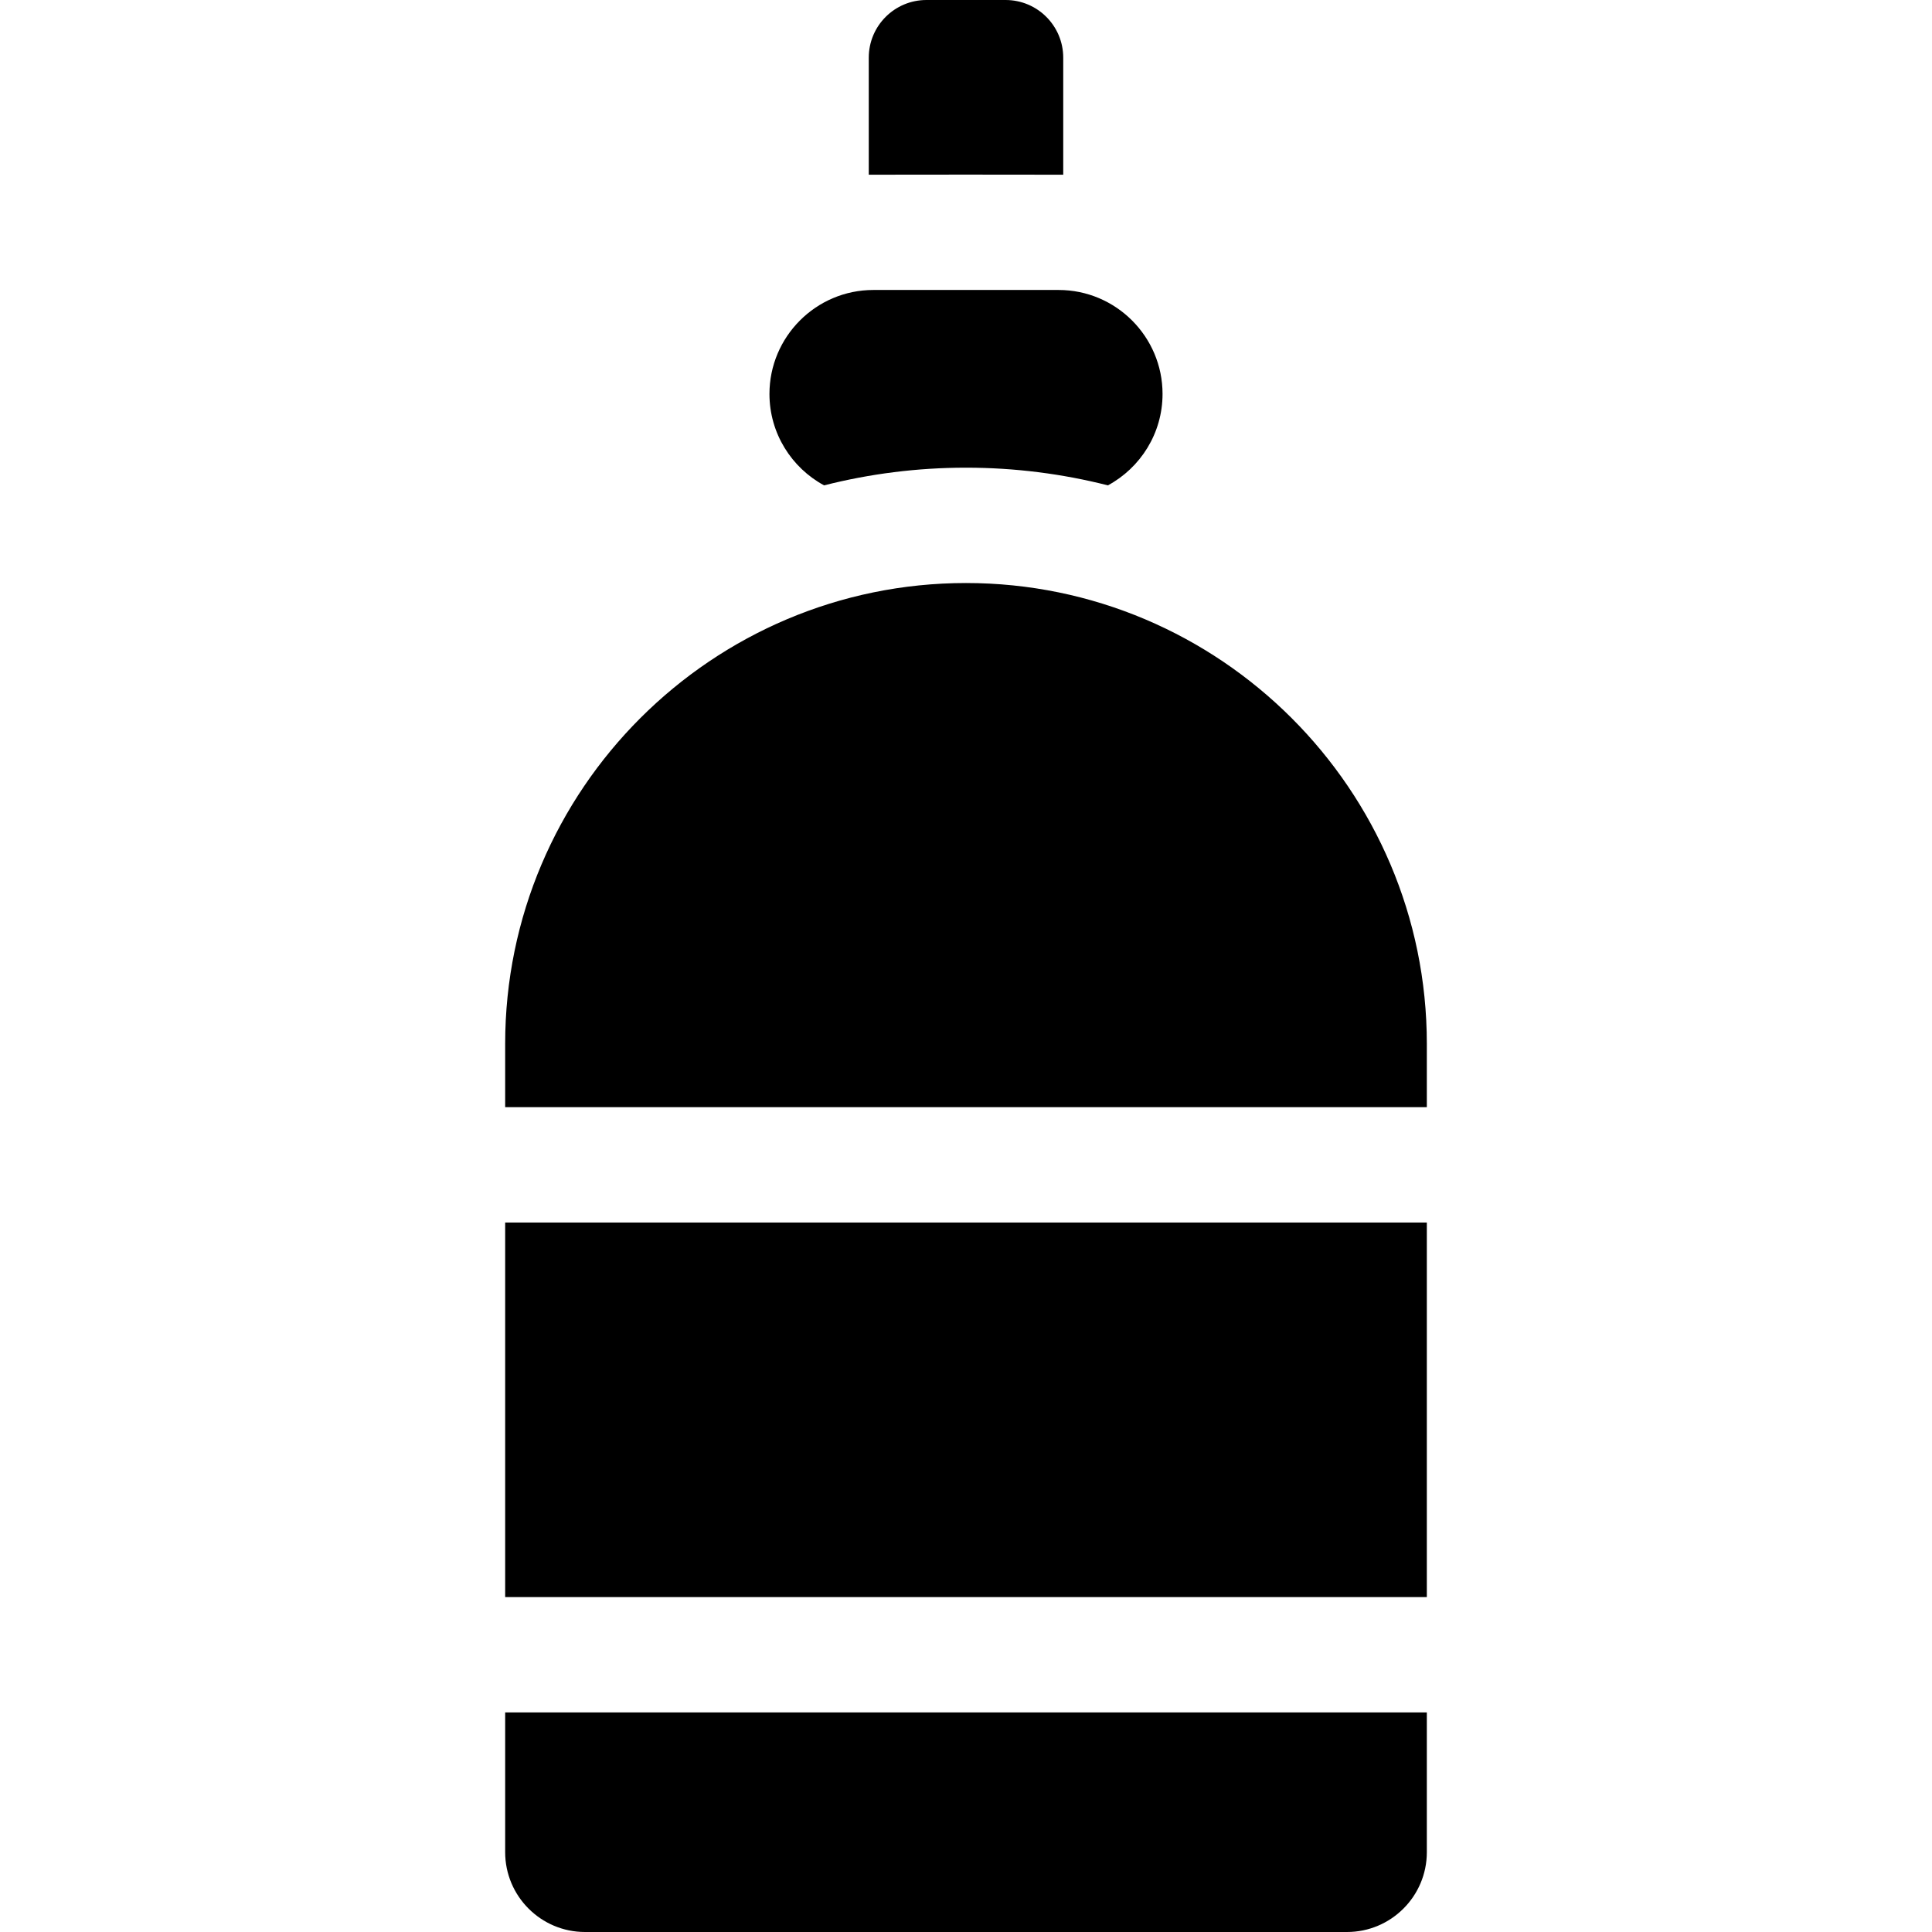 <?xml version="1.0" encoding="iso-8859-1"?>
<!-- Generator: Adobe Illustrator 19.0.0, SVG Export Plug-In . SVG Version: 6.00 Build 0)  -->
<svg xmlns="http://www.w3.org/2000/svg" xmlns:xlink="http://www.w3.org/1999/xlink" version="1.1" id="Layer_1" x="0px" y="0px" viewBox="0 0 502.5 502.5" style="enable-background:new 0 0 502.5 502.5;" xml:space="preserve" width="512" height="512">
<g>
	<path d="M276.54,45.44V15c0-8.284-6.716-15-15-15h-20.58c-8.284,0-15,6.716-15,15v30.44   C226.617,45.407,275.883,45.407,276.54,45.44z"/>
	<path d="M214.34,126.24c11.81-3,24.18-4.6,36.91-4.6s25.1,1.6,36.91,4.6c8.45-4.57,14.21-13.52,14.21-23.78   c0-14.899-12.127-27.04-27.04-27.04h-48.16c-14.969,0-27.04,12.201-27.04,27.04C200.13,112.72,205.89,121.67,214.34,126.24z"/>
	<path d="M251.25,151.64c-65.993,0-119.86,53.677-119.86,119.86v16.47h239.72V271.5C371.11,205.296,317.222,151.64,251.25,151.64z"/>
	<path d="M131.39,481.74c0,11.45,9.31,20.76,20.76,20.76h198.2c11.45,0,20.76-9.31,20.76-20.76v-36.35H131.39V481.74z"/>
	<rect x="131.39" y="317.97" width="239.72" height="97.42"/>
</g>















</svg>
